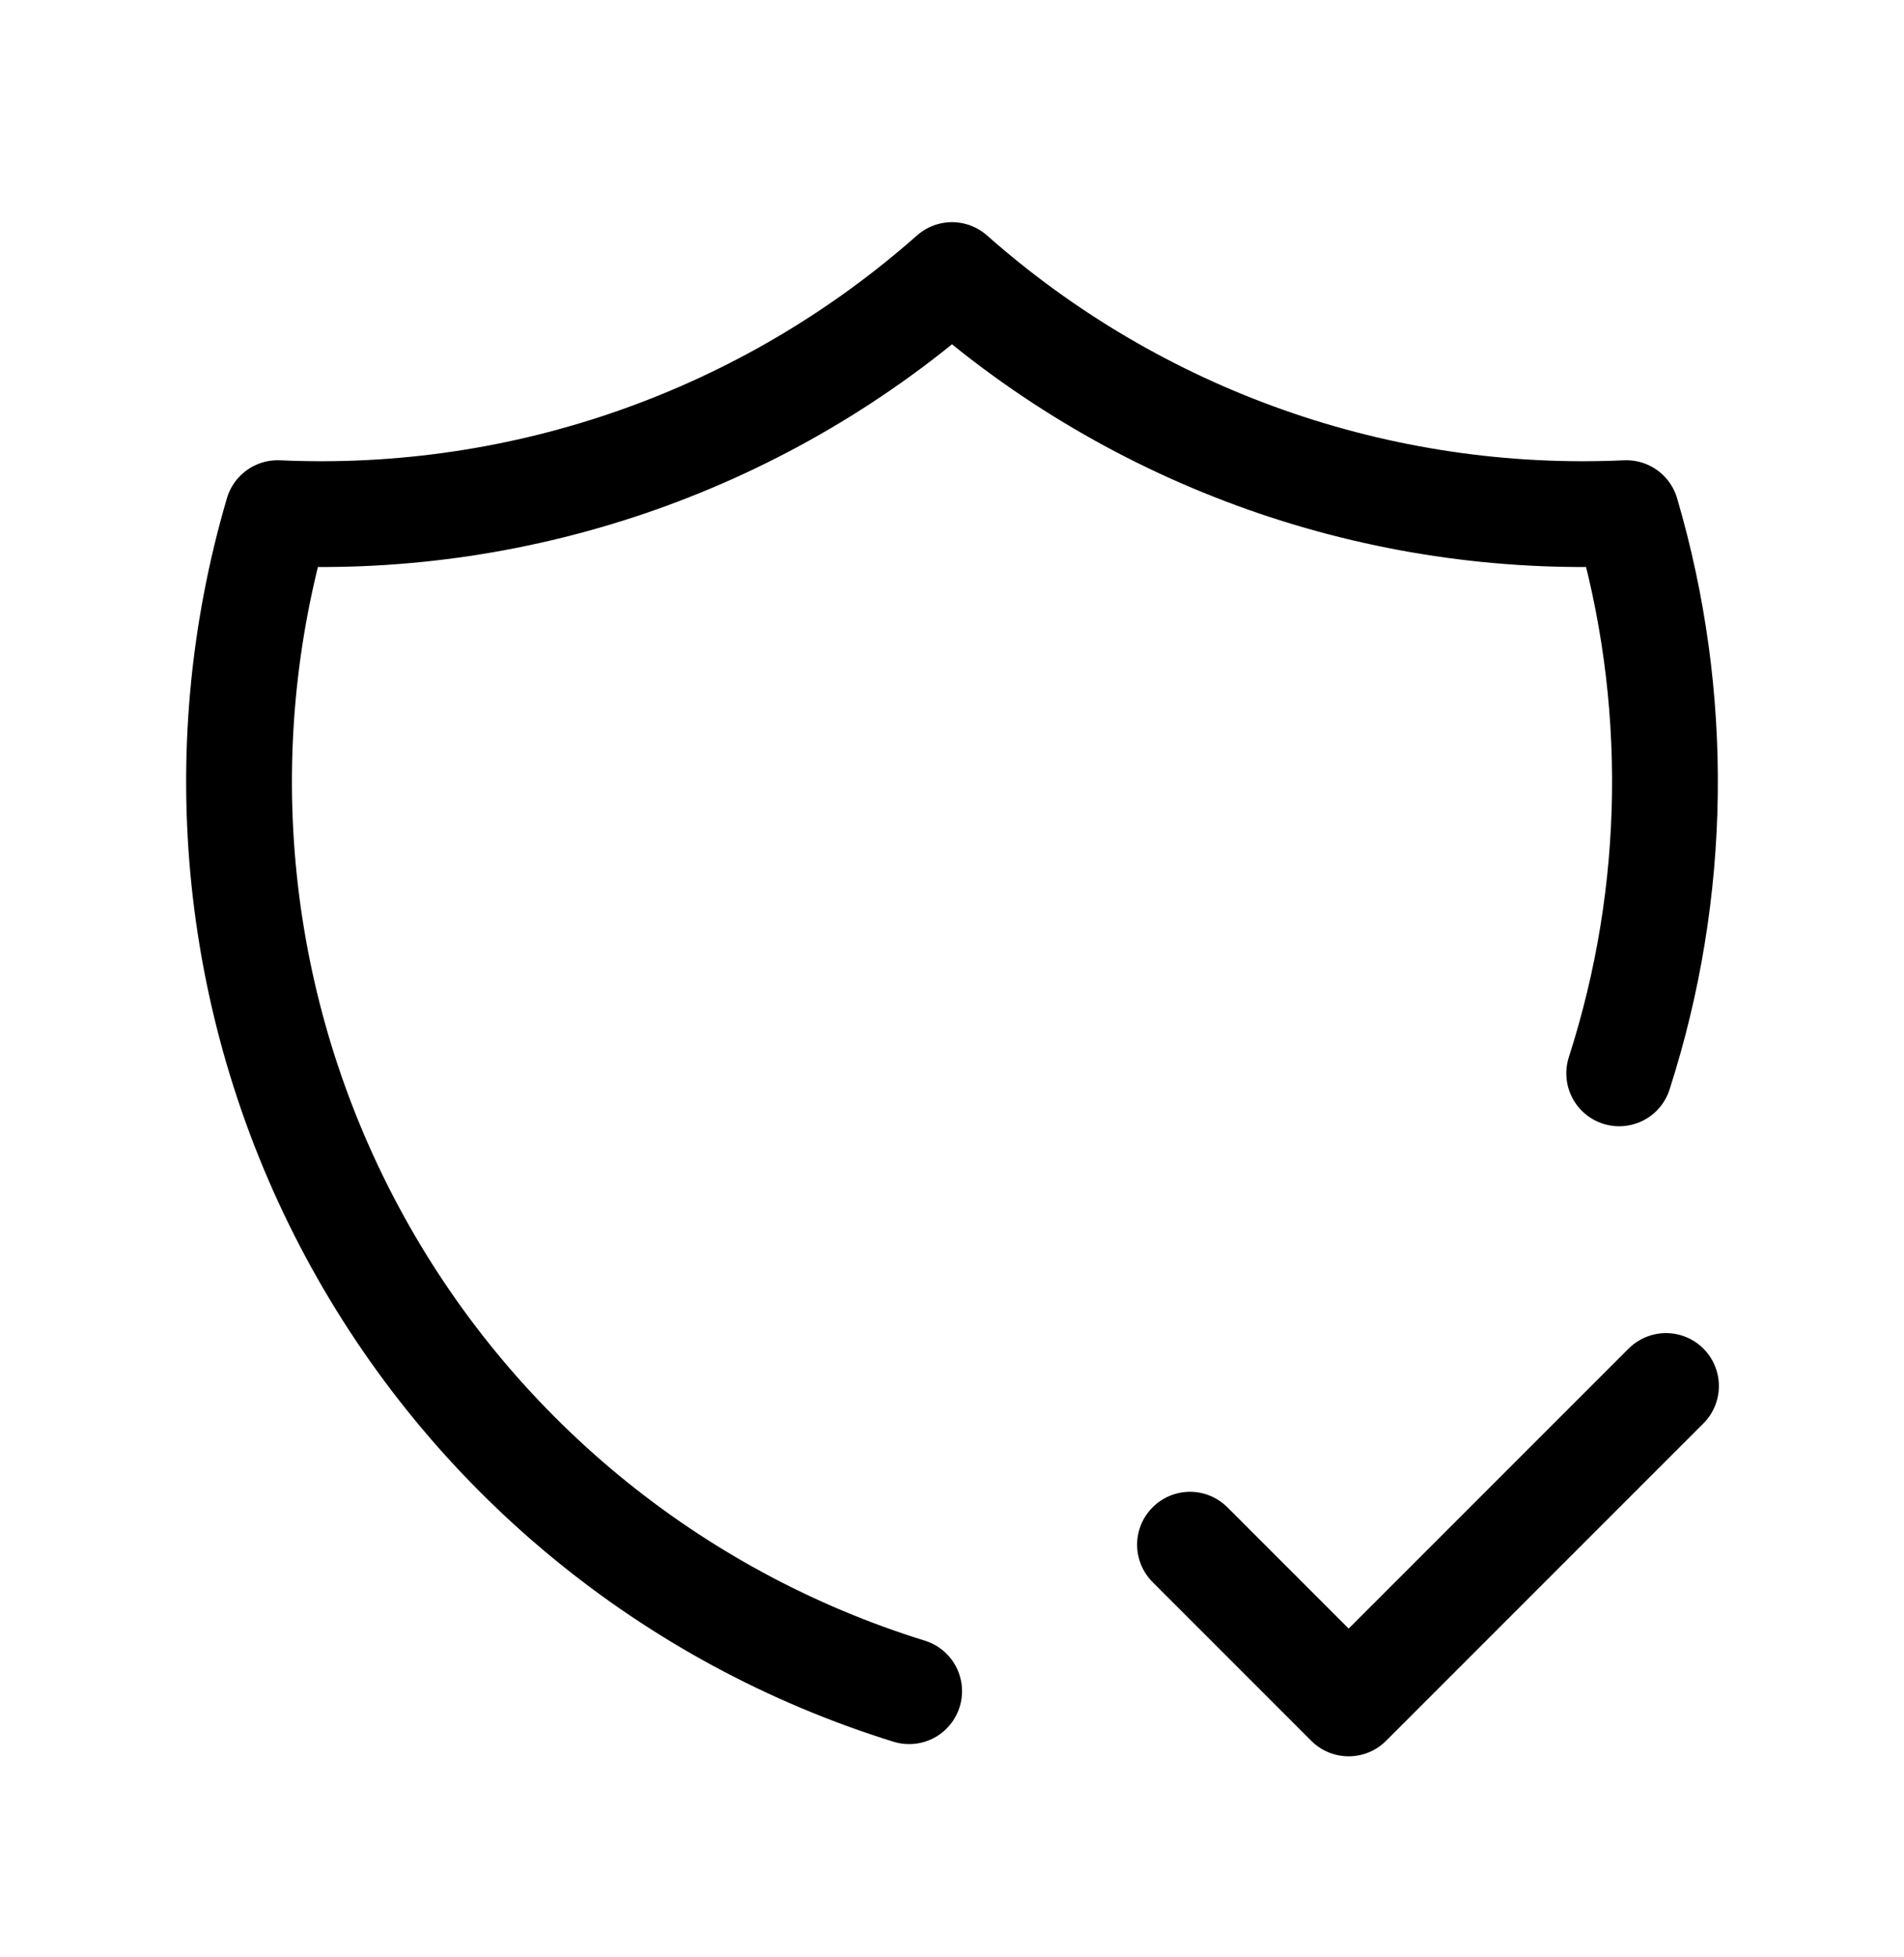 <svg xmlns="http://www.w3.org/2000/svg" fill="none" viewBox="0 0 36 37" height="37" width="36">
<path stroke-linejoin="round" stroke-linecap="round" stroke-width="2" stroke="black" d="M17.19 31.969C12.674 30.569 8.89 27.448 6.656 23.281C4.422 19.114 3.917 14.236 5.25 9.7C9.923 9.914 14.496 8.3 18 5.2C21.504 8.3 26.077 9.914 30.75 9.7C31.768 13.163 31.721 16.853 30.615 20.29"></path>
<path stroke-linejoin="round" stroke-linecap="round" stroke-width="2" stroke="black" d="M22.5 29.2L25.5 32.2L31.5 26.2"></path>
</svg>
